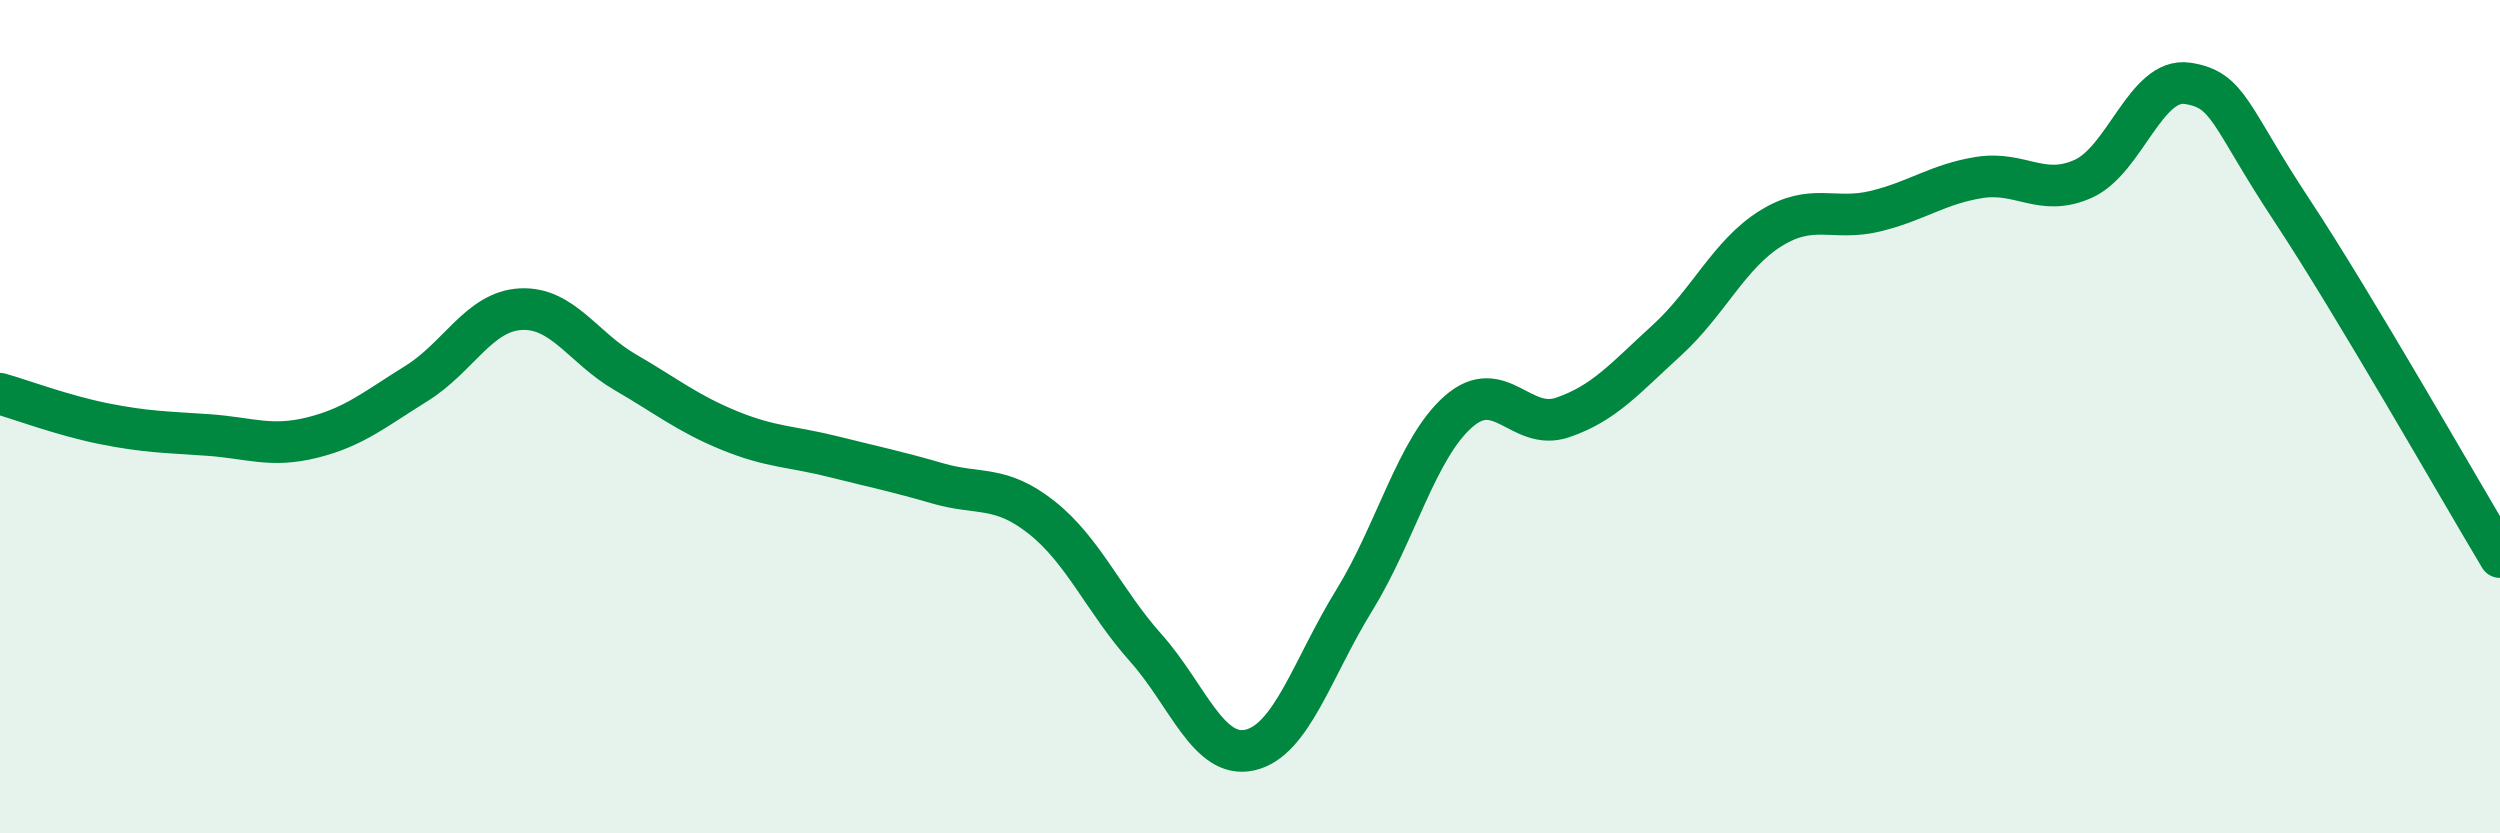 
    <svg width="60" height="20" viewBox="0 0 60 20" xmlns="http://www.w3.org/2000/svg">
      <path
        d="M 0,9.45 C 0.5,9.59 1.5,9.97 2.5,10.17 C 3.5,10.37 4,10.37 5,10.44 C 6,10.51 6.5,10.75 7.5,10.5 C 8.5,10.25 9,9.82 10,9.2 C 11,8.58 11.5,7.47 12.5,7.42 C 13.5,7.37 14,8.35 15,8.93 C 16,9.51 16.5,9.92 17.5,10.33 C 18.5,10.74 19,10.71 20,10.96 C 21,11.21 21.5,11.31 22.5,11.6 C 23.5,11.89 24,11.63 25,12.42 C 26,13.21 26.5,14.43 27.5,15.55 C 28.5,16.67 29,18.23 30,18 C 31,17.77 31.5,16.03 32.5,14.41 C 33.5,12.79 34,10.76 35,9.88 C 36,9 36.5,10.36 37.5,10.02 C 38.5,9.68 39,9.08 40,8.17 C 41,7.26 41.5,6.1 42.5,5.48 C 43.5,4.86 44,5.31 45,5.07 C 46,4.83 46.5,4.42 47.5,4.26 C 48.5,4.1 49,4.74 50,4.29 C 51,3.84 51.5,1.85 52.5,2 C 53.5,2.15 53.5,2.77 55,5.04 C 56.5,7.31 59,11.7 60,13.37L60 20L0 20Z"
        fill="#008740"
        opacity="0.1"
        stroke-linecap="round"
        stroke-linejoin="round"
      />
      <path
        d="M 0,9.45 C 0.5,9.59 1.5,9.97 2.5,10.17 C 3.5,10.37 4,10.37 5,10.44 C 6,10.51 6.5,10.75 7.5,10.5 C 8.5,10.25 9,9.82 10,9.2 C 11,8.58 11.5,7.47 12.5,7.42 C 13.5,7.37 14,8.35 15,8.93 C 16,9.51 16.5,9.92 17.5,10.33 C 18.5,10.74 19,10.71 20,10.96 C 21,11.21 21.5,11.31 22.5,11.6 C 23.5,11.89 24,11.63 25,12.42 C 26,13.21 26.5,14.43 27.5,15.55 C 28.5,16.67 29,18.23 30,18 C 31,17.77 31.5,16.03 32.5,14.41 C 33.5,12.79 34,10.76 35,9.88 C 36,9 36.5,10.36 37.5,10.02 C 38.5,9.68 39,9.08 40,8.17 C 41,7.26 41.5,6.1 42.5,5.48 C 43.5,4.86 44,5.31 45,5.07 C 46,4.83 46.5,4.42 47.5,4.26 C 48.5,4.1 49,4.74 50,4.29 C 51,3.84 51.5,1.85 52.5,2 C 53.5,2.15 53.5,2.77 55,5.04 C 56.5,7.31 59,11.7 60,13.37"
        stroke="#008740"
        stroke-width="1"
        fill="none"
        stroke-linecap="round"
        stroke-linejoin="round"
      />
    </svg>
  